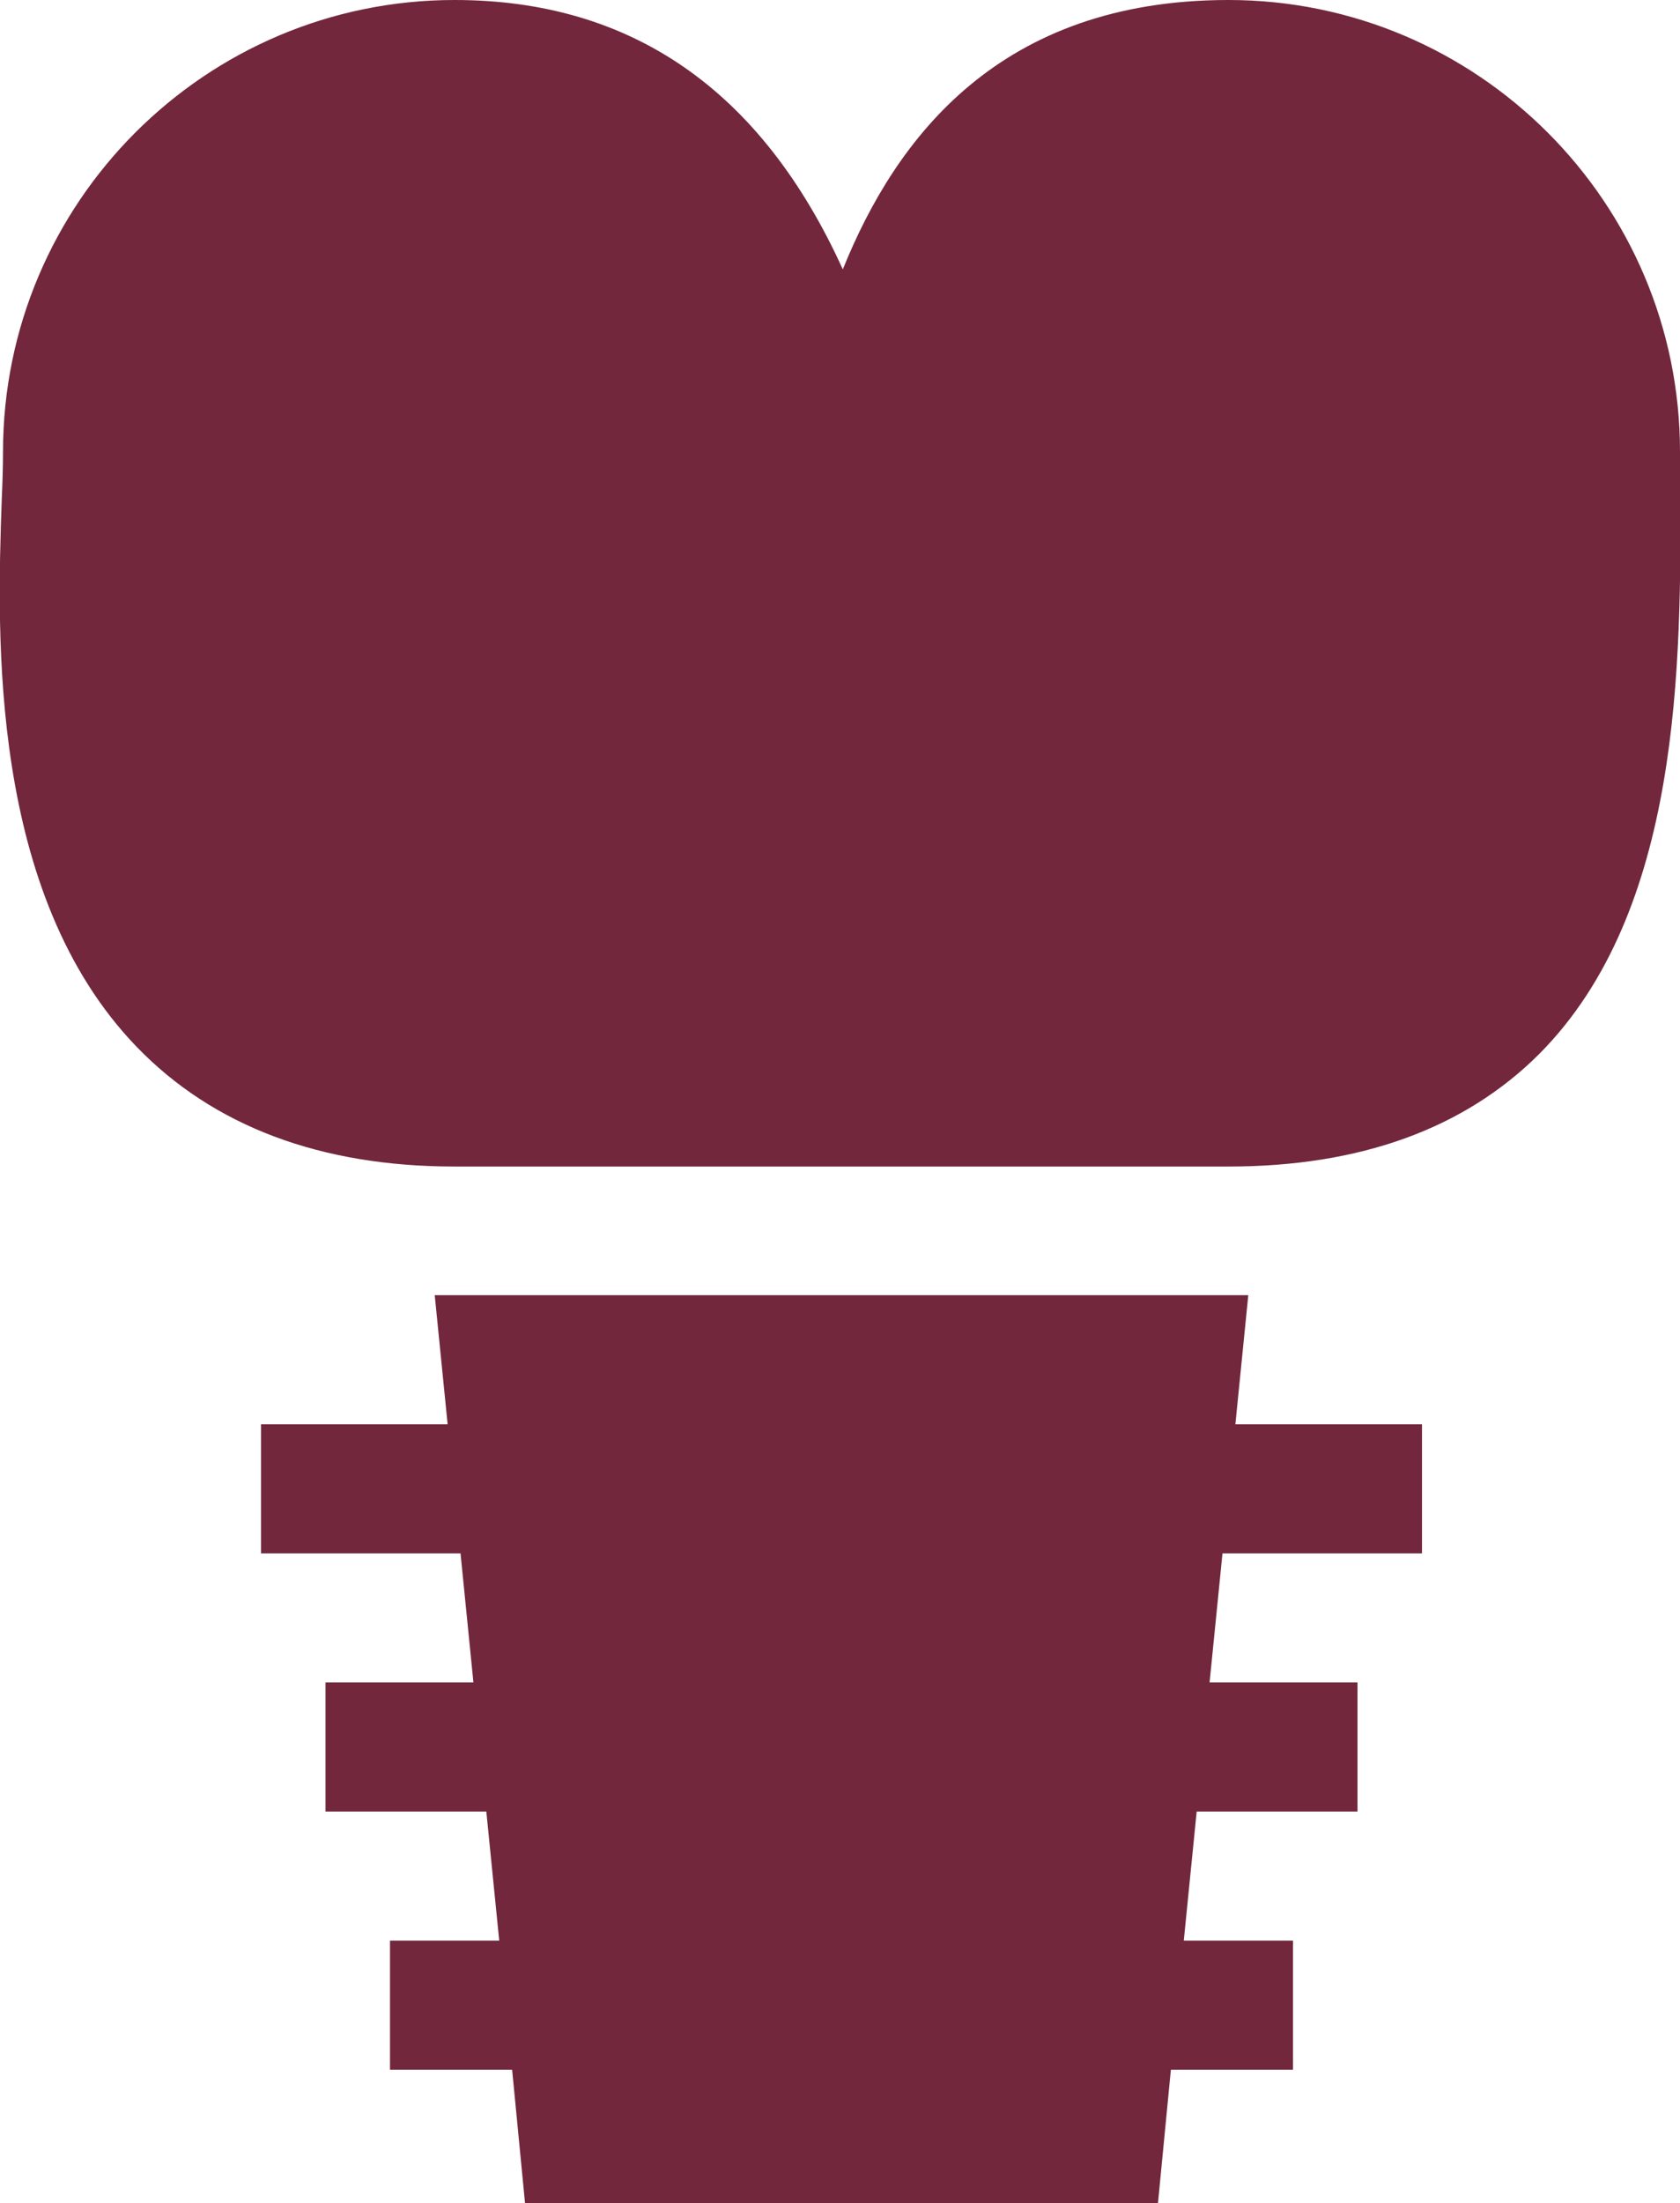 <?xml version="1.0" encoding="utf-8"?>
<!-- Generator: Adobe Illustrator 25.1.0, SVG Export Plug-In . SVG Version: 6.00 Build 0)  -->
<svg version="1.1" id="Layer_1" xmlns="http://www.w3.org/2000/svg" xmlns:xlink="http://www.w3.org/1999/xlink" x="0px" y="0px"
	 viewBox="0 0 390.7 512" style="enable-background:new 0 0 390.7 512;" xml:space="preserve">
<style type="text/css">
	.st0{fill:#72273C;}
</style>
<path class="st0" d="M390.7,105c0-57.9-47.1-105-105-105c-53.1,0-77.3,31.9-89.7,62.6C177.1,21,146.9,0,105.7,0
	C47.8,0,0.7,47.1,0.7,105c0,3.1-0.1,6.9-0.3,11.2c-1.1,31.6-3,91.5,31.4,127.1c17.8,18.4,42.7,27.8,73.9,27.8h180
	c30.6,0,54.9-8.8,72.3-26.2c33.1-33.3,32.9-90.6,32.8-131.7L390.7,105z"/>
<path class="st0" d="M290.3,301H101.1l3,30H60.7v30h46.4l3,30H75.7v30h37.4l3,30H90.7v30h28.4l3,31h147.2l3-31h28.4v-30h-25.4l3-30
	h37.4v-30h-34.4l3-30h46.4v-30h-43.4L290.3,301z"/>
</svg>
